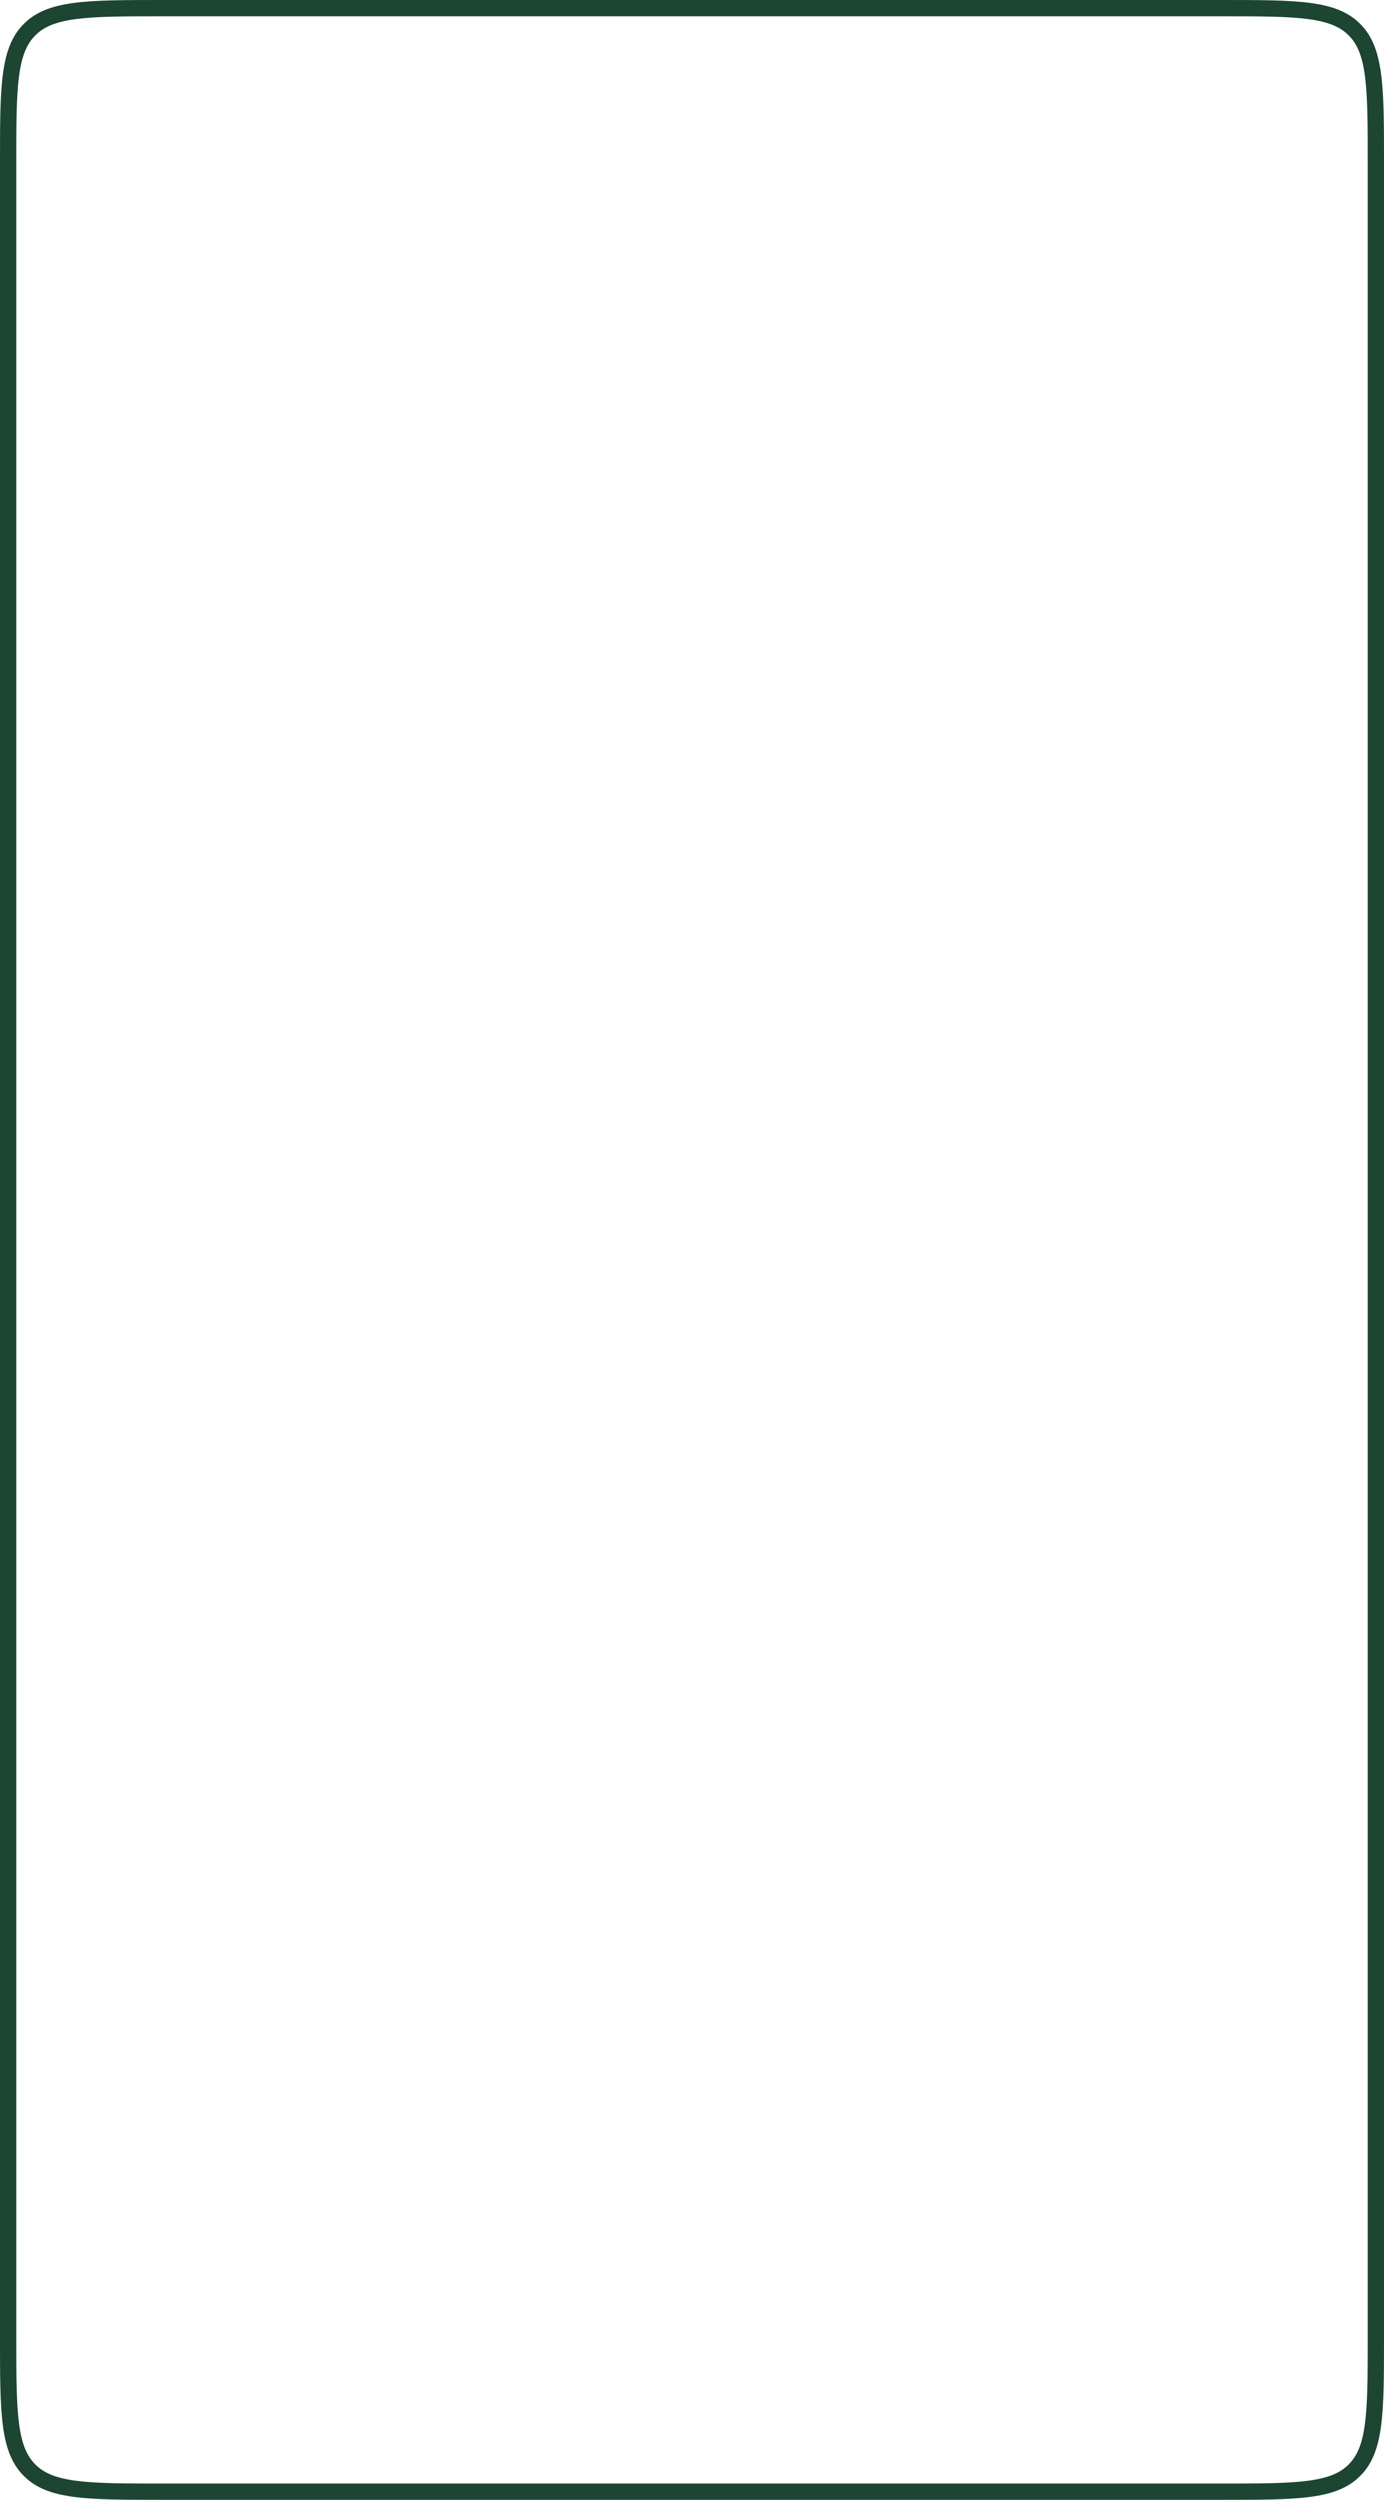 <?xml version="1.0" encoding="UTF-8"?> <svg xmlns="http://www.w3.org/2000/svg" width="1360" height="2456" viewBox="0 0 1360 2456" fill="none"> <path fill-rule="evenodd" clip-rule="evenodd" d="M1200 16H160C121.835 16 94.821 16.034 74.35 18.786C54.339 21.477 42.993 26.498 34.745 34.745C26.498 42.993 21.477 54.339 18.786 74.35C16.034 94.821 16 121.835 16 160V2296C16 2334.16 16.034 2361.18 18.786 2381.65C21.477 2401.66 26.498 2413.01 34.745 2421.25C42.993 2429.5 54.339 2434.52 74.35 2437.21C94.821 2439.97 121.835 2440 160 2440H1200C1238.16 2440 1265.18 2439.97 1285.65 2437.21C1305.66 2434.52 1317.01 2429.5 1325.25 2421.25C1333.5 2413.01 1338.52 2401.66 1341.21 2381.65C1343.97 2361.18 1344 2334.16 1344 2296V160C1344 121.835 1343.97 94.821 1341.21 74.35C1338.52 54.339 1333.5 42.993 1325.25 34.745C1317.01 26.498 1305.66 21.477 1285.65 18.786C1265.18 16.034 1238.16 16 1200 16ZM23.431 23.431C0 46.863 0 84.575 0 160V2296C0 2371.42 0 2409.14 23.431 2432.57C46.863 2456 84.575 2456 160 2456H1200C1275.42 2456 1313.14 2456 1336.57 2432.57C1360 2409.14 1360 2371.42 1360 2296V160C1360 84.575 1360 46.863 1336.57 23.431C1313.14 0 1275.42 0 1200 0H160C84.575 0 46.863 0 23.431 23.431Z" fill="#1C4532"></path> </svg> 